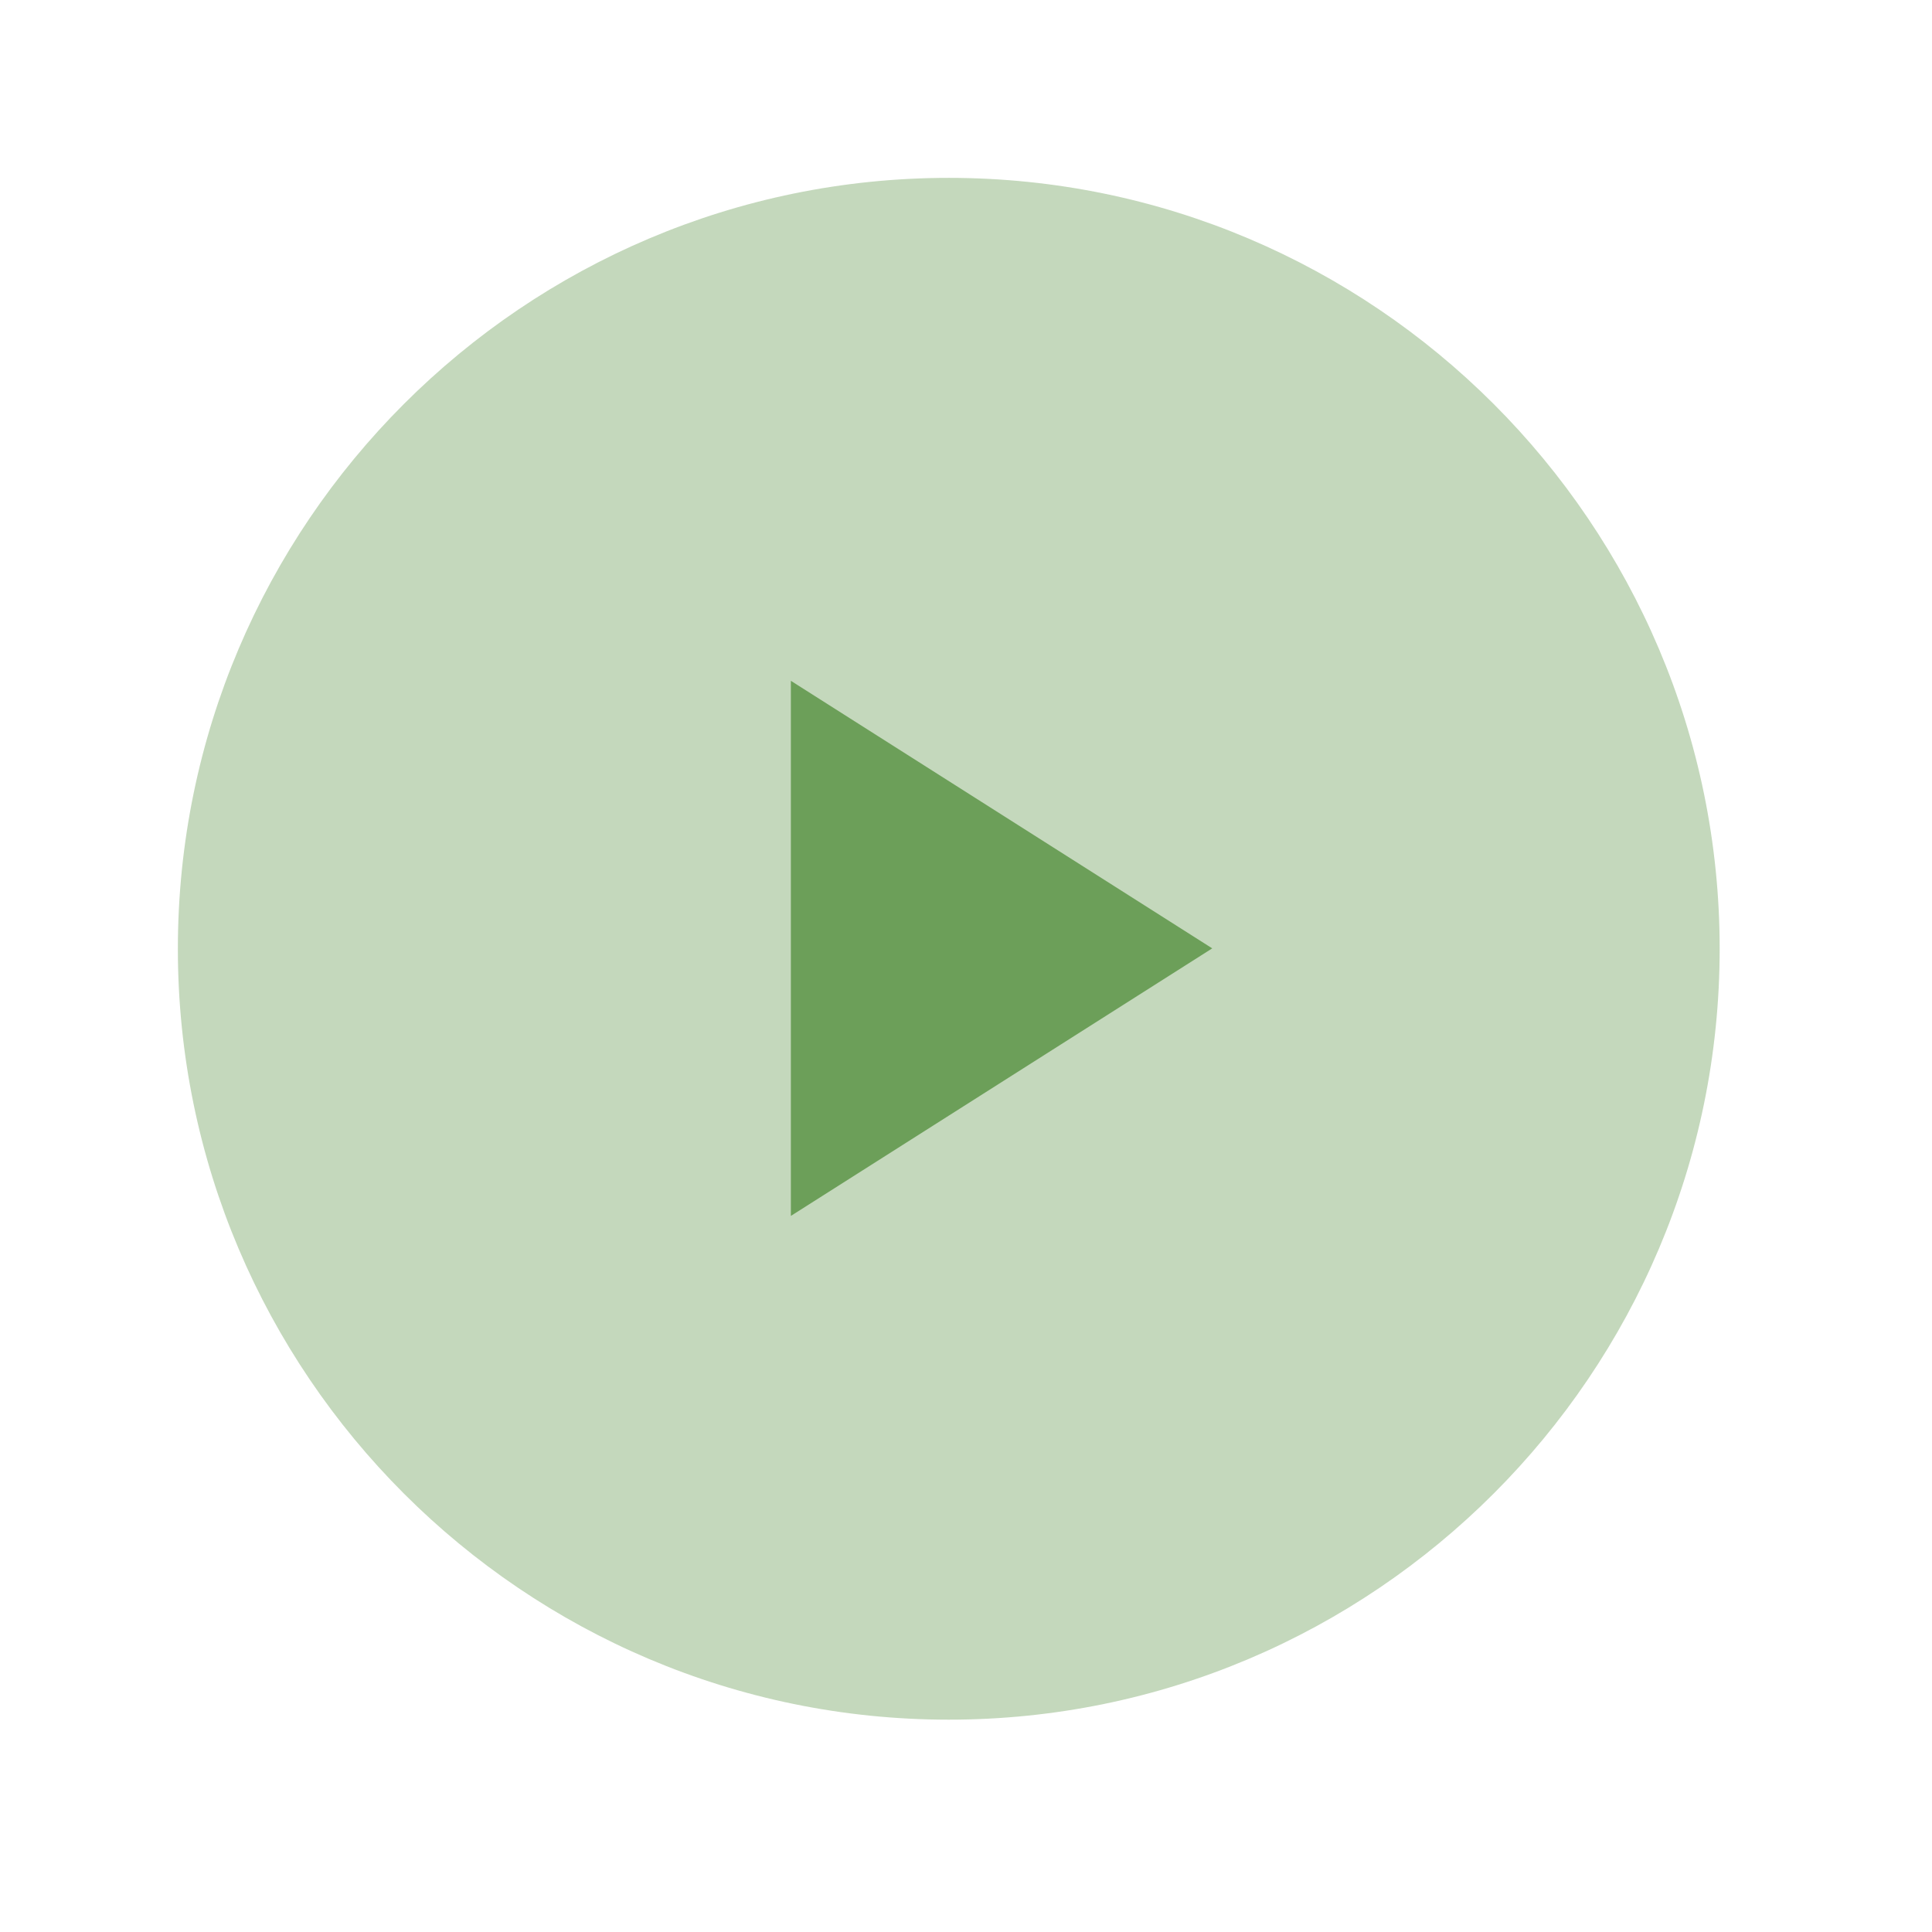 <?xml version="1.0" encoding="UTF-8"?> <svg xmlns="http://www.w3.org/2000/svg" width="31" height="31" viewBox="0 0 31 31" fill="none"><path opacity="0.4" fill-rule="evenodd" clip-rule="evenodd" d="M15.224 2.854C8.404 2.854 2.854 8.404 2.854 15.224C2.854 22.044 8.404 27.593 15.224 27.593C22.044 27.593 27.593 22.044 27.593 15.224C27.593 8.404 22.044 2.854 15.224 2.854Z" fill="#6C9F59"></path><path d="M12.69 10.924V19.51L19.451 15.217L12.69 10.924Z" fill="#6C9F59"></path></svg> 
